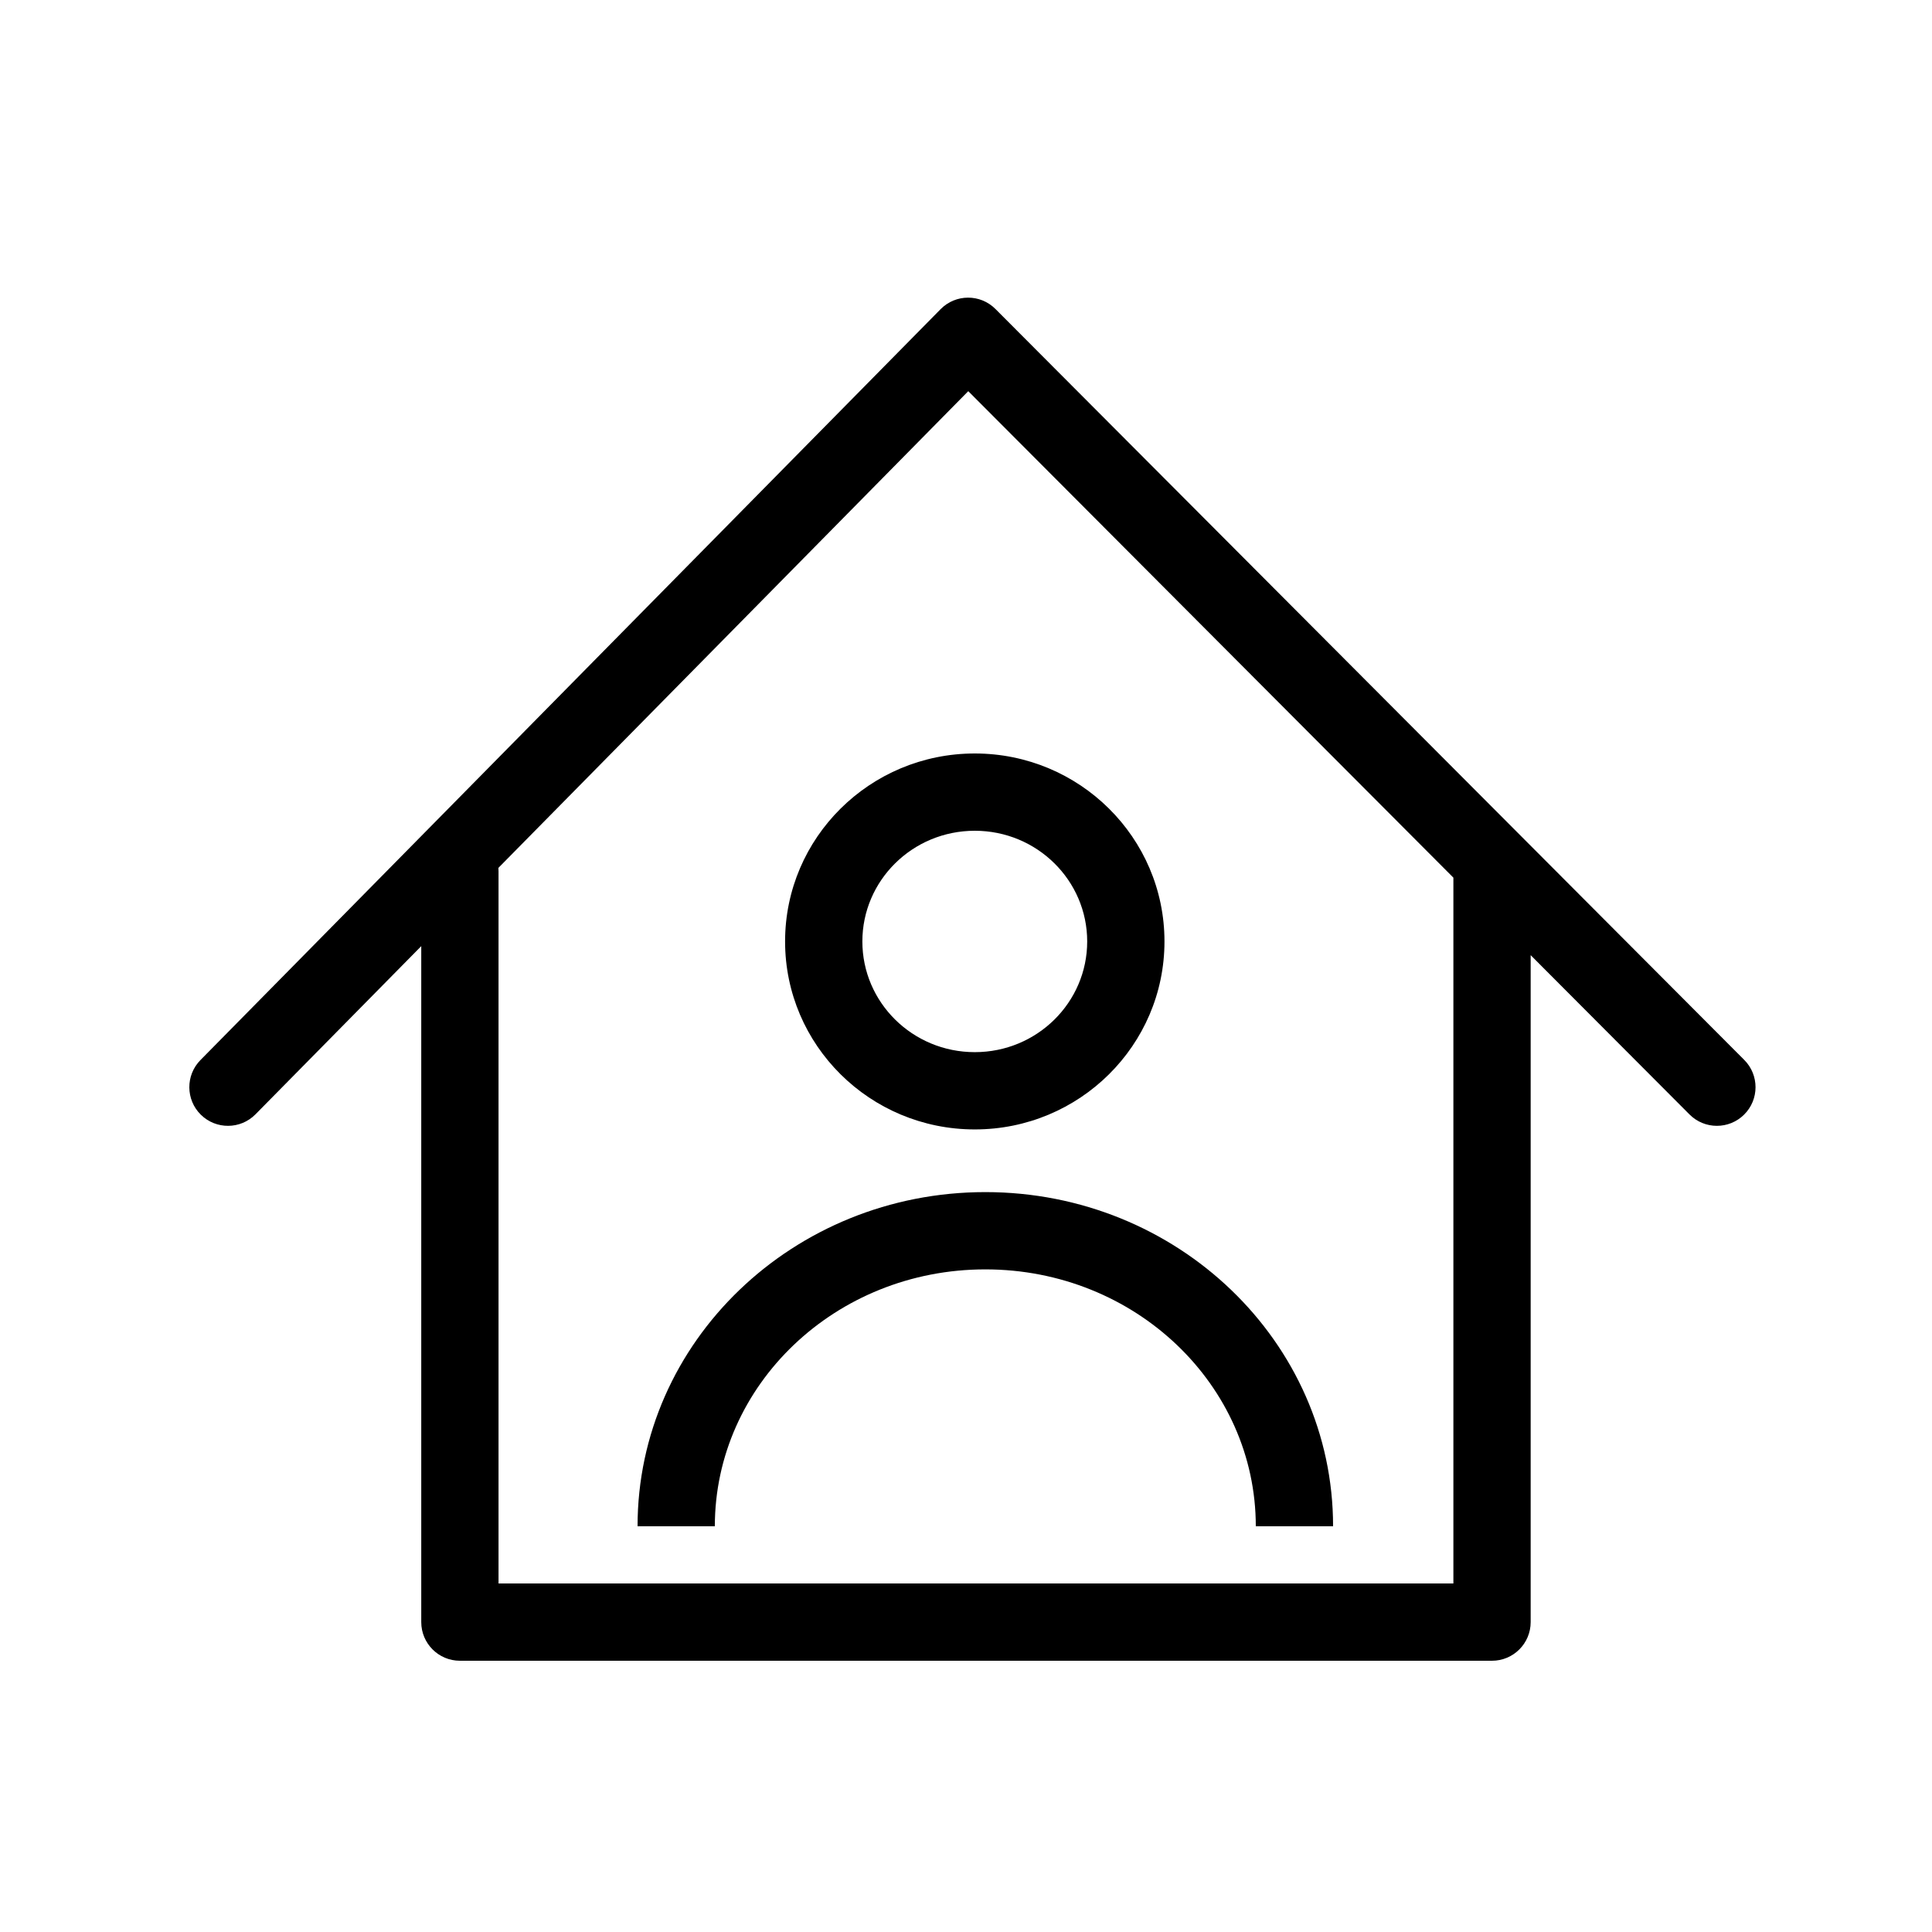 <svg width="100" height="100" viewBox="0 0 100 100" fill="none" xmlns="http://www.w3.org/2000/svg">
<rect x="0" y="0" width="100" height="100" fill="#808080" stroke="none"/>
<g clip-path="url(#clip0_0_33010)">
<rect width="100" height="100" fill="white"/>
<rect width="100" height="100" fill="white"/>
<path fill-rule="evenodd" clip-rule="evenodd" d="M13.224 57.677C12.448 58.464 11.182 58.473 10.395 57.697C9.609 56.922 9.6 55.656 10.375 54.869L48.685 16.003C49.465 15.211 50.741 15.207 51.525 15.994L90.282 54.861C91.062 55.643 91.061 56.909 90.278 57.689C89.496 58.469 88.23 58.468 87.45 57.685L79.227 49.439V83.96C79.227 85.064 78.331 85.96 77.227 85.96H23.804C22.699 85.96 21.804 85.064 21.804 83.96V48.972L13.224 57.677ZM50.117 20.247L75.227 45.427V81.96H25.804V45.093C25.804 45.035 25.801 44.978 25.796 44.922L50.117 20.247ZM40.636 48.73C40.636 54.103 45.032 58.459 50.455 58.459C55.877 58.459 60.273 54.103 60.273 48.73C60.273 43.356 55.877 39 50.455 39C45.032 39 40.636 43.356 40.636 48.73ZM37 79H33C33 69.447 41.059 61.703 51 61.703C60.941 61.703 69 69.447 69 79H65C65 71.692 58.767 65.703 51 65.703C43.233 65.703 37 71.692 37 79ZM56.273 48.73C56.273 51.886 53.676 54.459 50.455 54.459C47.233 54.459 44.636 51.886 44.636 48.73C44.636 45.573 47.233 43 50.455 43C53.676 43 56.273 45.573 56.273 48.73Z" fill="black"/>
</g>
<defs>
<clipPath id="clip0_0_33010">
<rect width="100" height="100" fill="white"/>
</clipPath>
</defs>
</svg>
